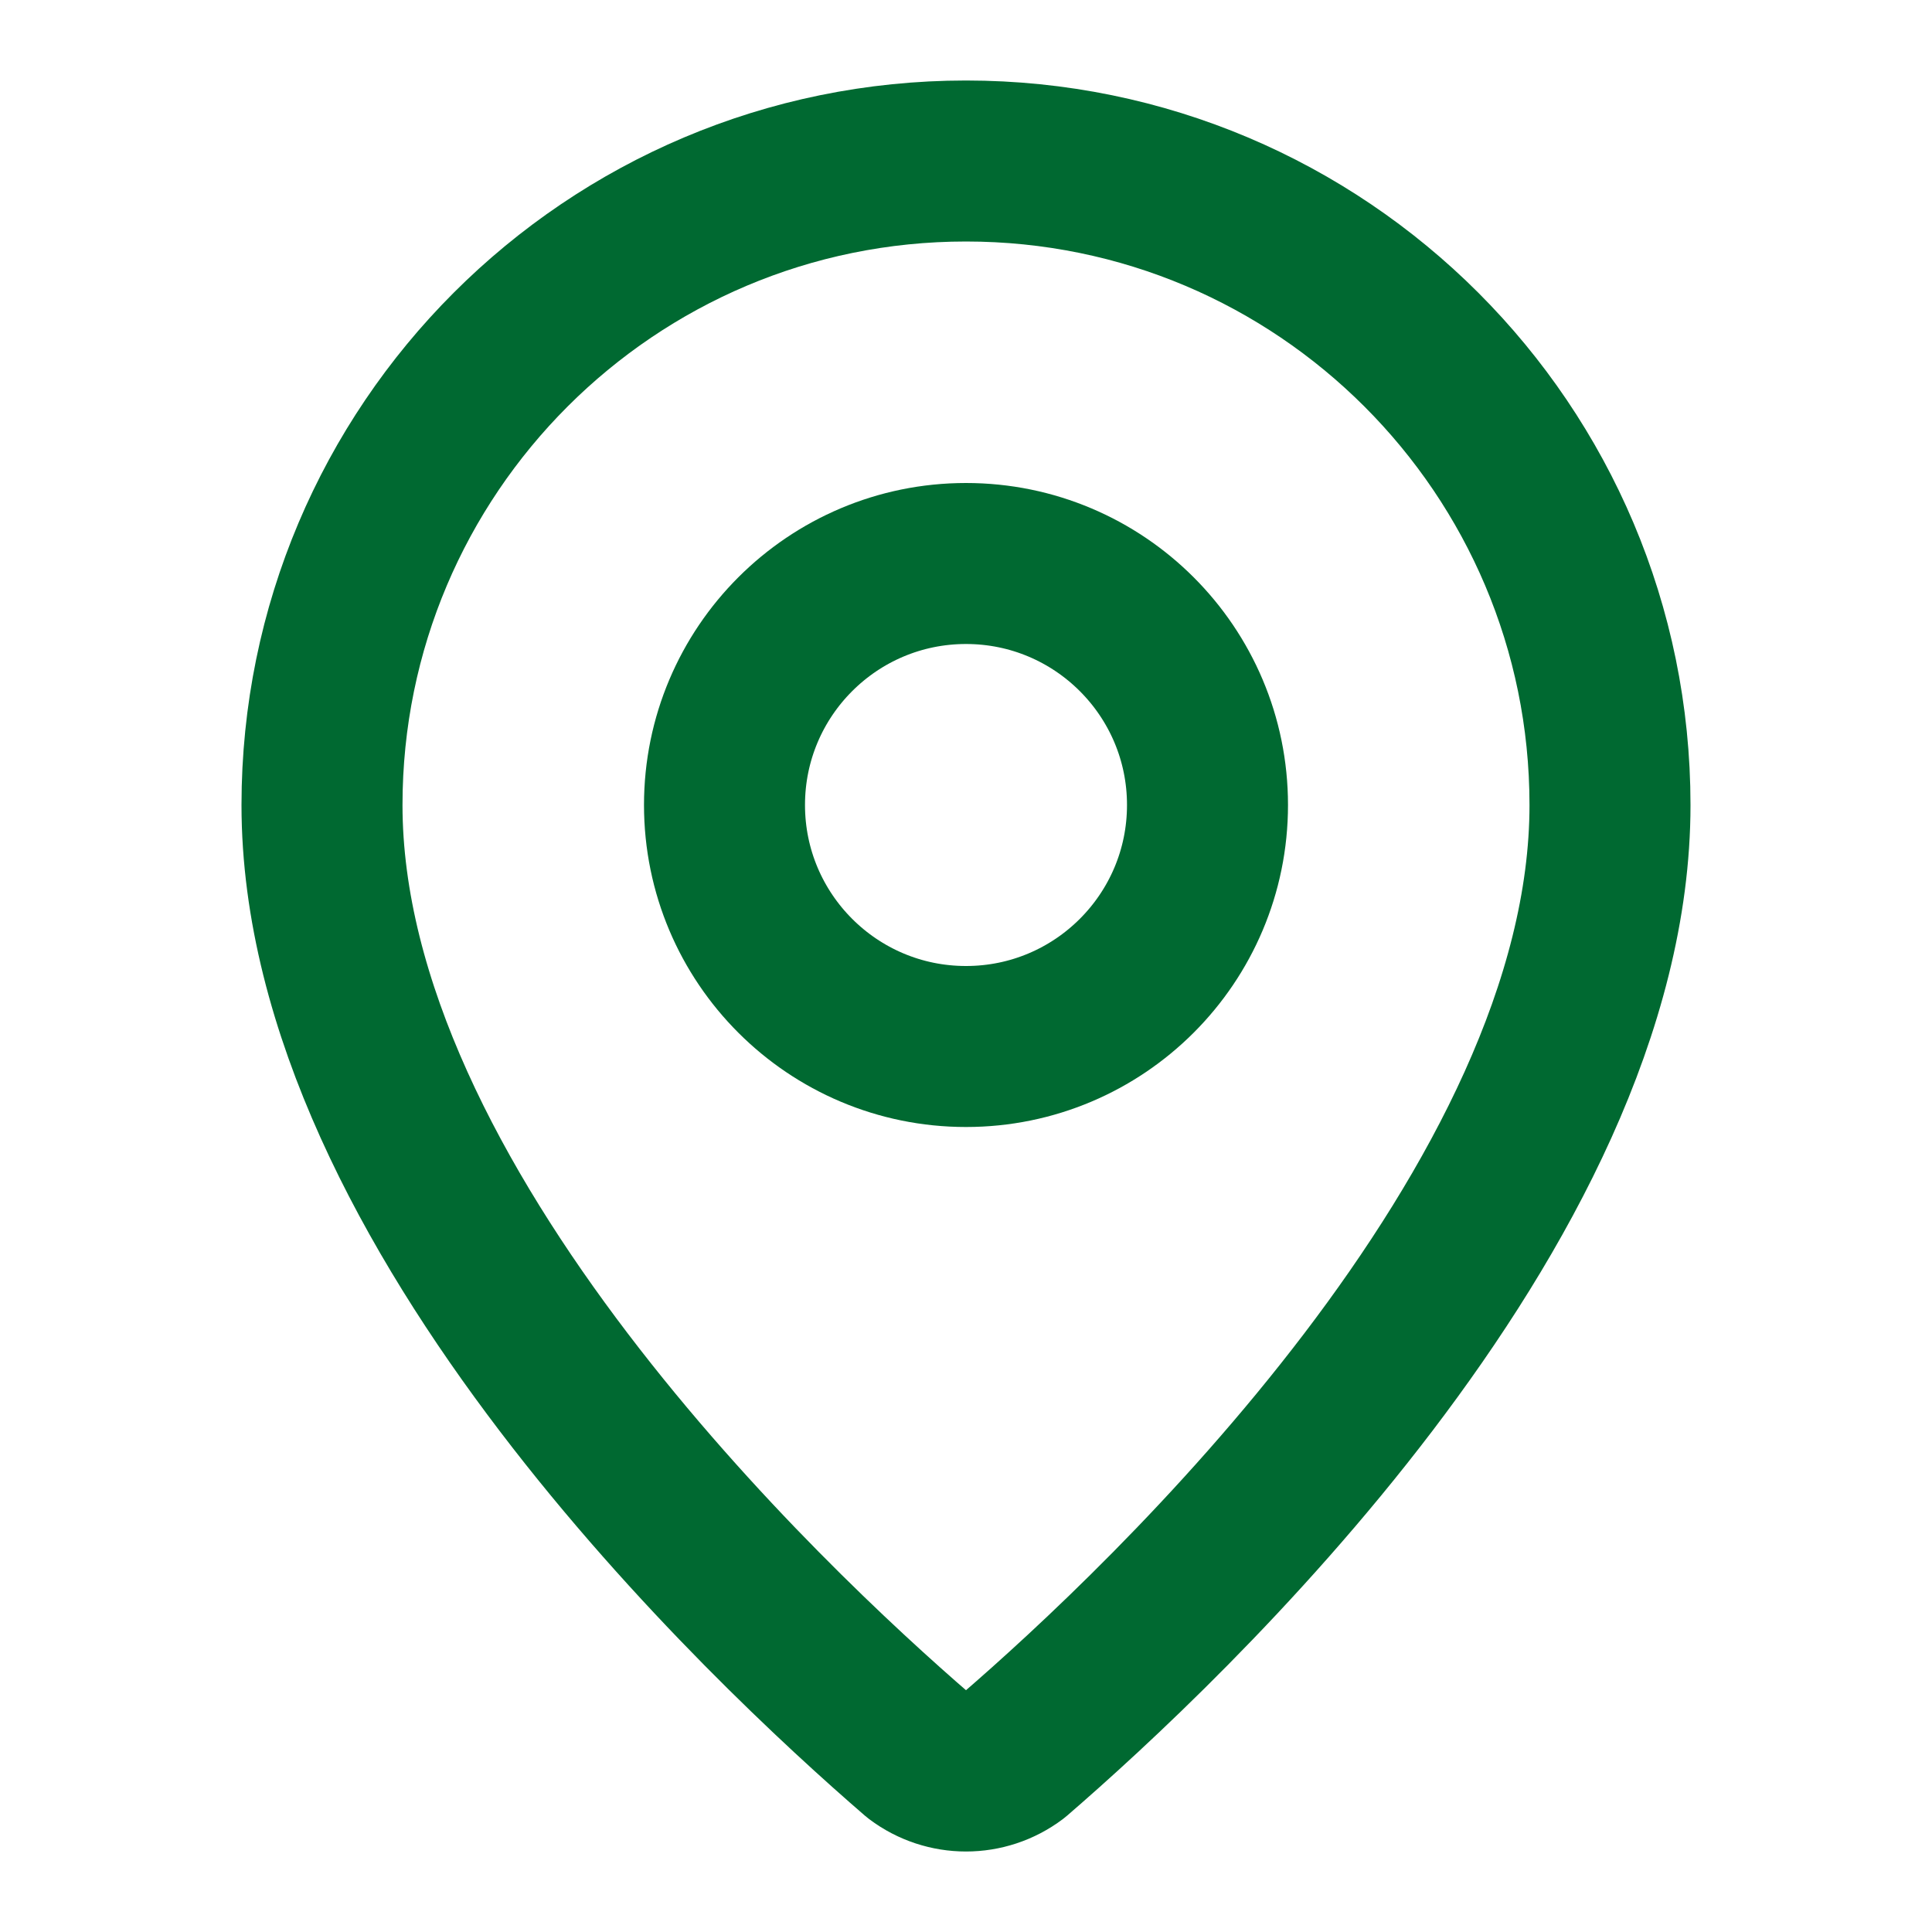 <?xml version="1.0" encoding="UTF-8"?>
<svg id="Ebene_1" xmlns="http://www.w3.org/2000/svg" version="1.1" viewBox="0 0 24 24">
  <!-- Generator: Adobe Illustrator 29.2.0, SVG Export Plug-In . SVG Version: 2.1.0 Build 108)  -->
  <defs>
    <style>
      .st0 {
        fill: none;
        stroke: #006931;
        stroke-linecap: round;
        stroke-linejoin: round;
        stroke-width: 2px;
      }
    </style>
  </defs>
  <path class="st0" d="M20,10c0,4.993-5.539,10.193-7.399,11.799-.356.268-.846.268-1.202,0-1.86-1.606-7.399-6.806-7.399-11.799,0-4.418,3.582-8,8-8s8,3.582,8,8"/>
  <circle class="st0" cx="12" cy="10" r="3"/>
</svg>
